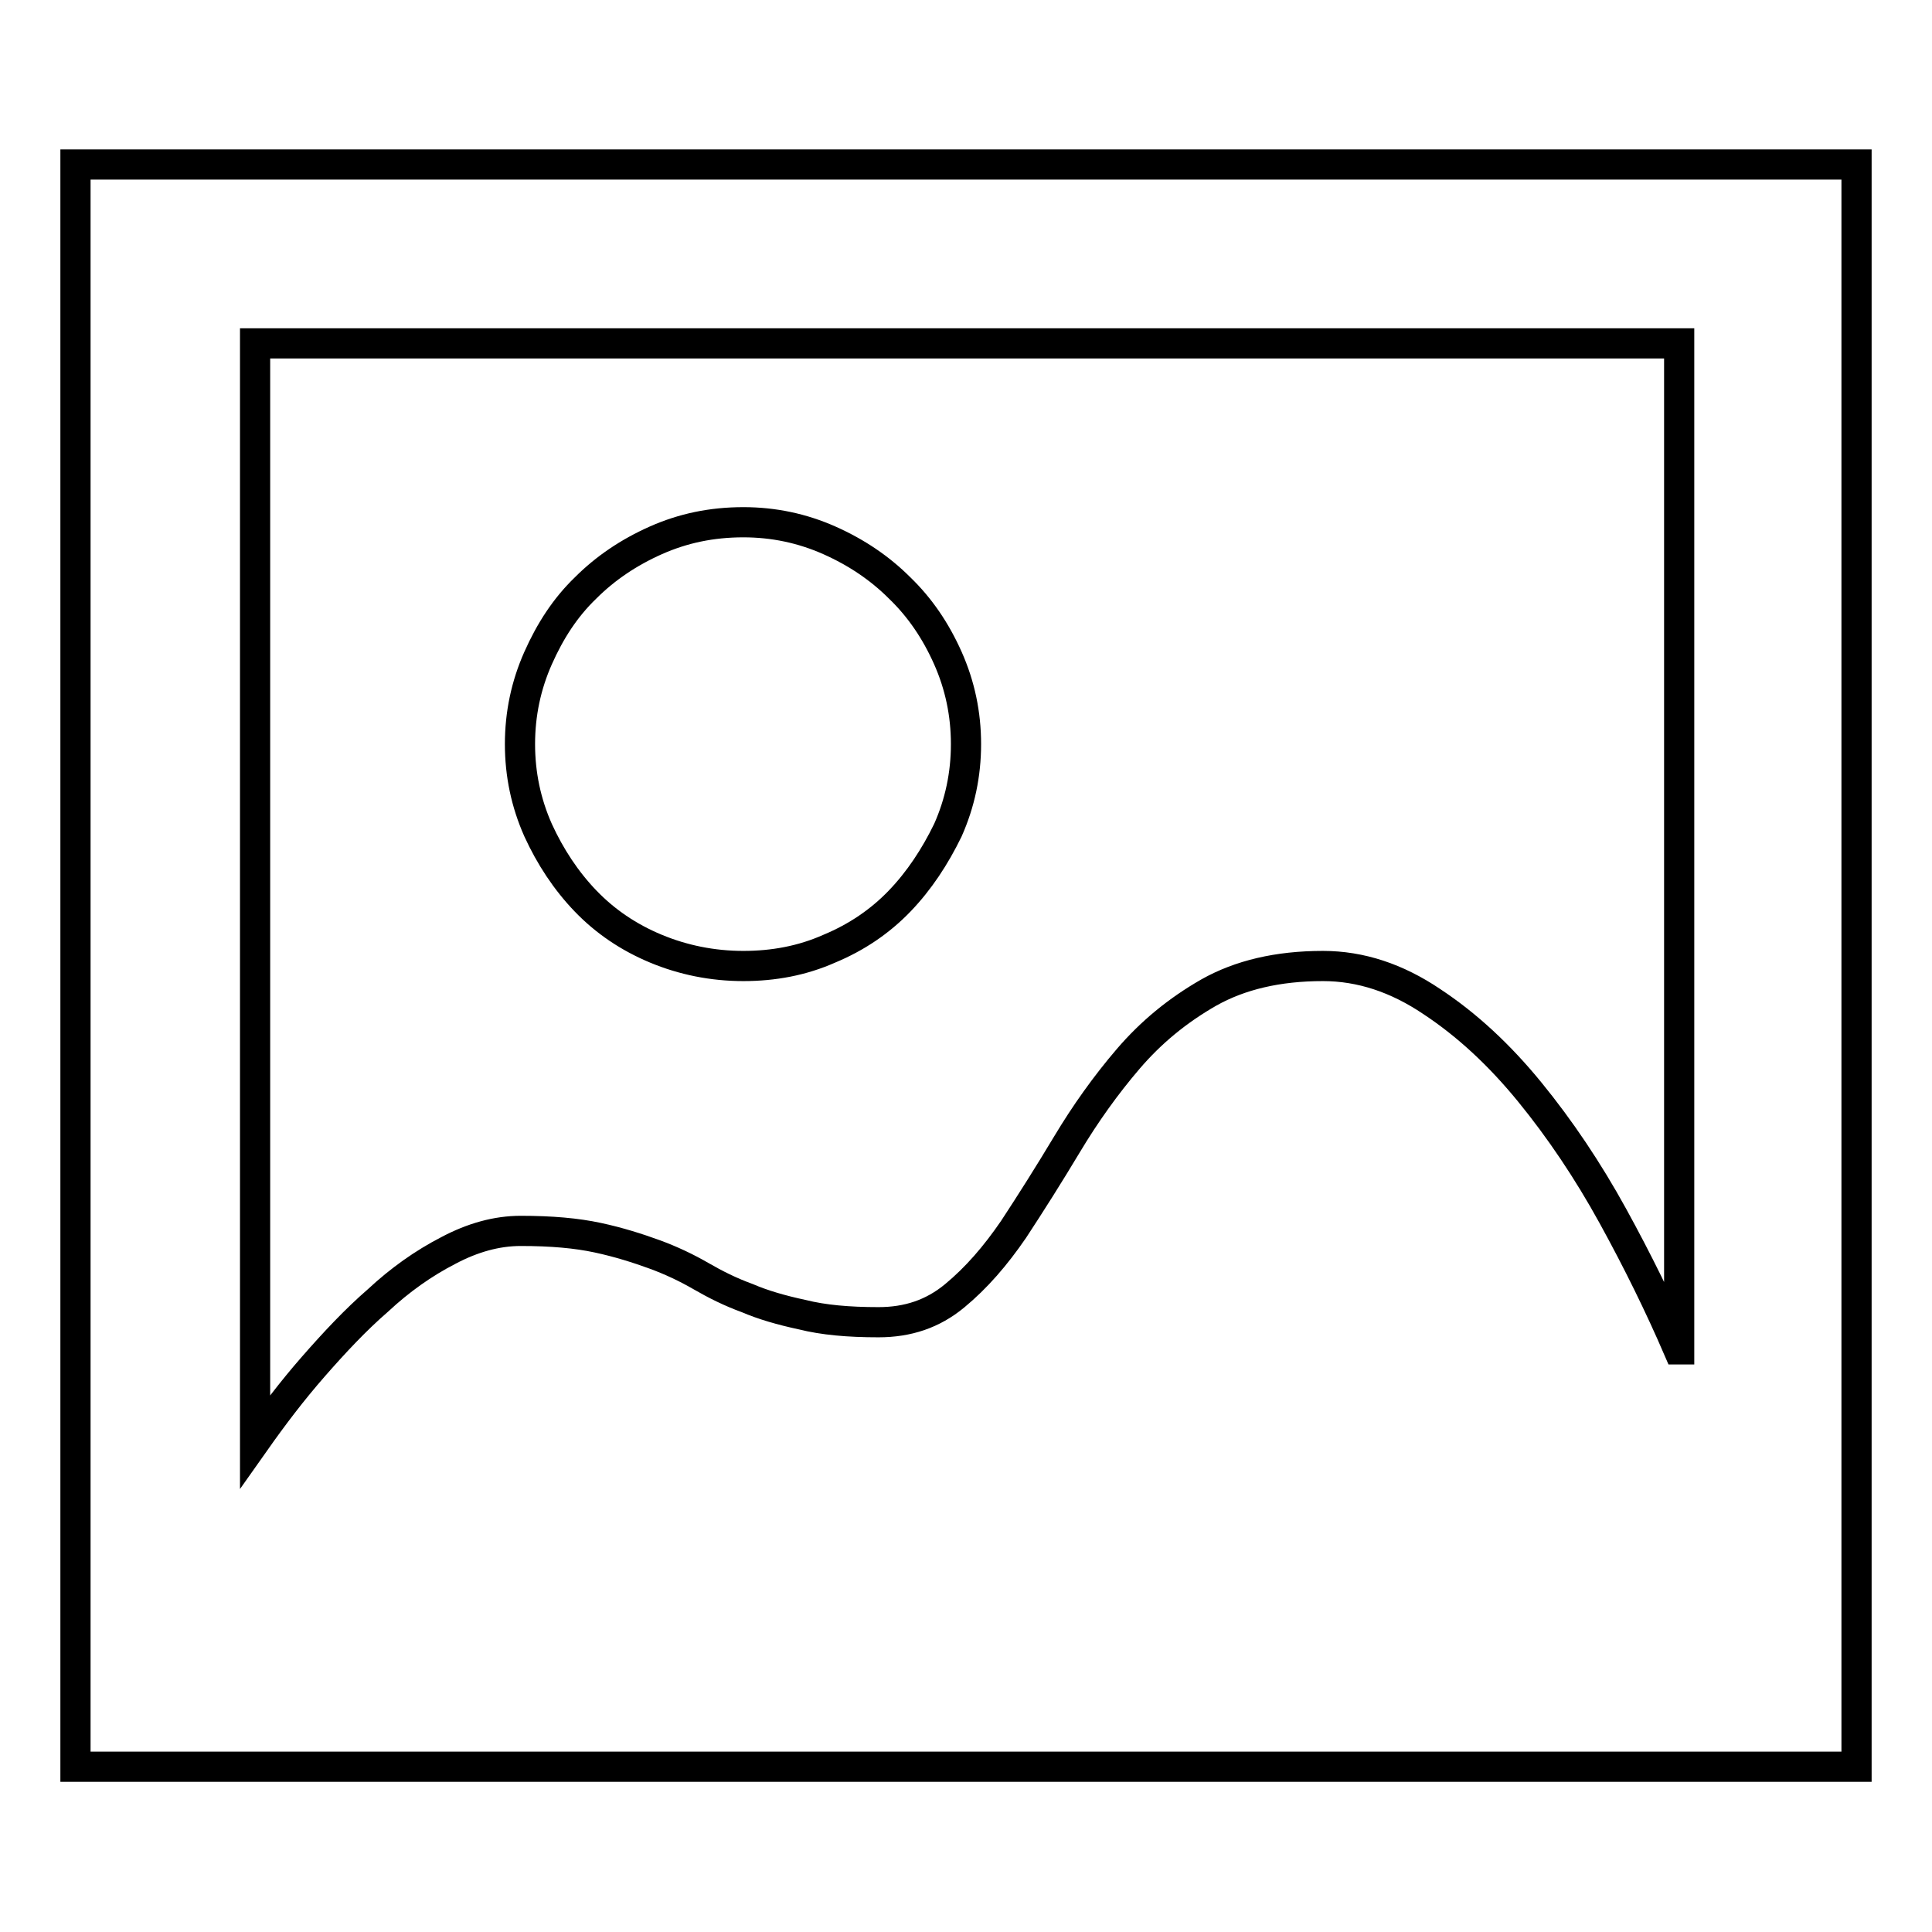 <?xml version="1.0" encoding="utf-8"?>
<!-- Svg Vector Icons : http://www.onlinewebfonts.com/icon -->
<!DOCTYPE svg PUBLIC "-//W3C//DTD SVG 1.1//EN" "http://www.w3.org/Graphics/SVG/1.1/DTD/svg11.dtd">
<svg version="1.1" xmlns="http://www.w3.org/2000/svg" xmlns:xlink="http://www.w3.org/1999/xlink" x="0px" y="0px" viewBox="0 0 256 256" enable-background="new 0 0 256 256" xml:space="preserve">
<g> <path stroke-width="4" fill-opacity="0" stroke="#000000"  d="M77.6,119.4c2.6,2.7,5.7,4.8,9.3,6.3c3.6,1.5,7.5,2.3,11.6,2.3c4,0,7.8-0.7,11.4-2.3 c3.6-1.5,6.7-3.6,9.3-6.3c2.6-2.7,4.7-5.9,6.4-9.4c1.6-3.6,2.4-7.4,2.4-11.4c0-4-0.8-7.8-2.4-11.4c-1.6-3.6-3.7-6.7-6.4-9.3 c-2.6-2.6-5.7-4.7-9.3-6.3c-3.6-1.6-7.4-2.4-11.4-2.4c-4.2,0-8,0.8-11.6,2.4c-3.6,1.6-6.7,3.7-9.3,6.3c-2.7,2.6-4.7,5.7-6.3,9.3 c-1.6,3.6-2.4,7.4-2.4,11.4c0,4,0.8,7.8,2.4,11.4C72.9,113.5,75,116.7,77.6,119.4z M10,21.8v212.3h236V45.5V21.8H10z M222.4,178.8 c-2.5-5.8-5.4-11.7-8.7-17.7c-3.3-6-7-11.5-11-16.4c-4-4.9-8.3-8.9-13-12c-4.6-3.1-9.4-4.7-14.4-4.7c-6,0-11,1.2-15.1,3.5 c-4.2,2.4-7.7,5.3-10.7,8.8c-3,3.5-5.7,7.3-8.1,11.3c-2.4,4-4.8,7.8-7.1,11.3c-2.4,3.5-4.9,6.4-7.8,8.8c-2.9,2.4-6.2,3.5-10.1,3.5 c-4,0-7.3-0.3-10.1-1c-2.8-0.6-5.2-1.3-7.3-2.2c-2.2-0.8-4.2-1.8-6.1-2.9c-1.9-1.1-4-2.1-6.2-2.9c-2.2-0.8-4.7-1.6-7.5-2.2 c-2.8-0.6-6.1-0.9-10.2-0.9c-3.2,0-6.4,0.9-9.6,2.6c-3.3,1.7-6.4,3.9-9.3,6.6c-3,2.6-5.8,5.6-8.6,8.8c-2.8,3.2-5.3,6.5-7.7,9.9 V45.5h188.7V178.8z"/></g>
</svg>